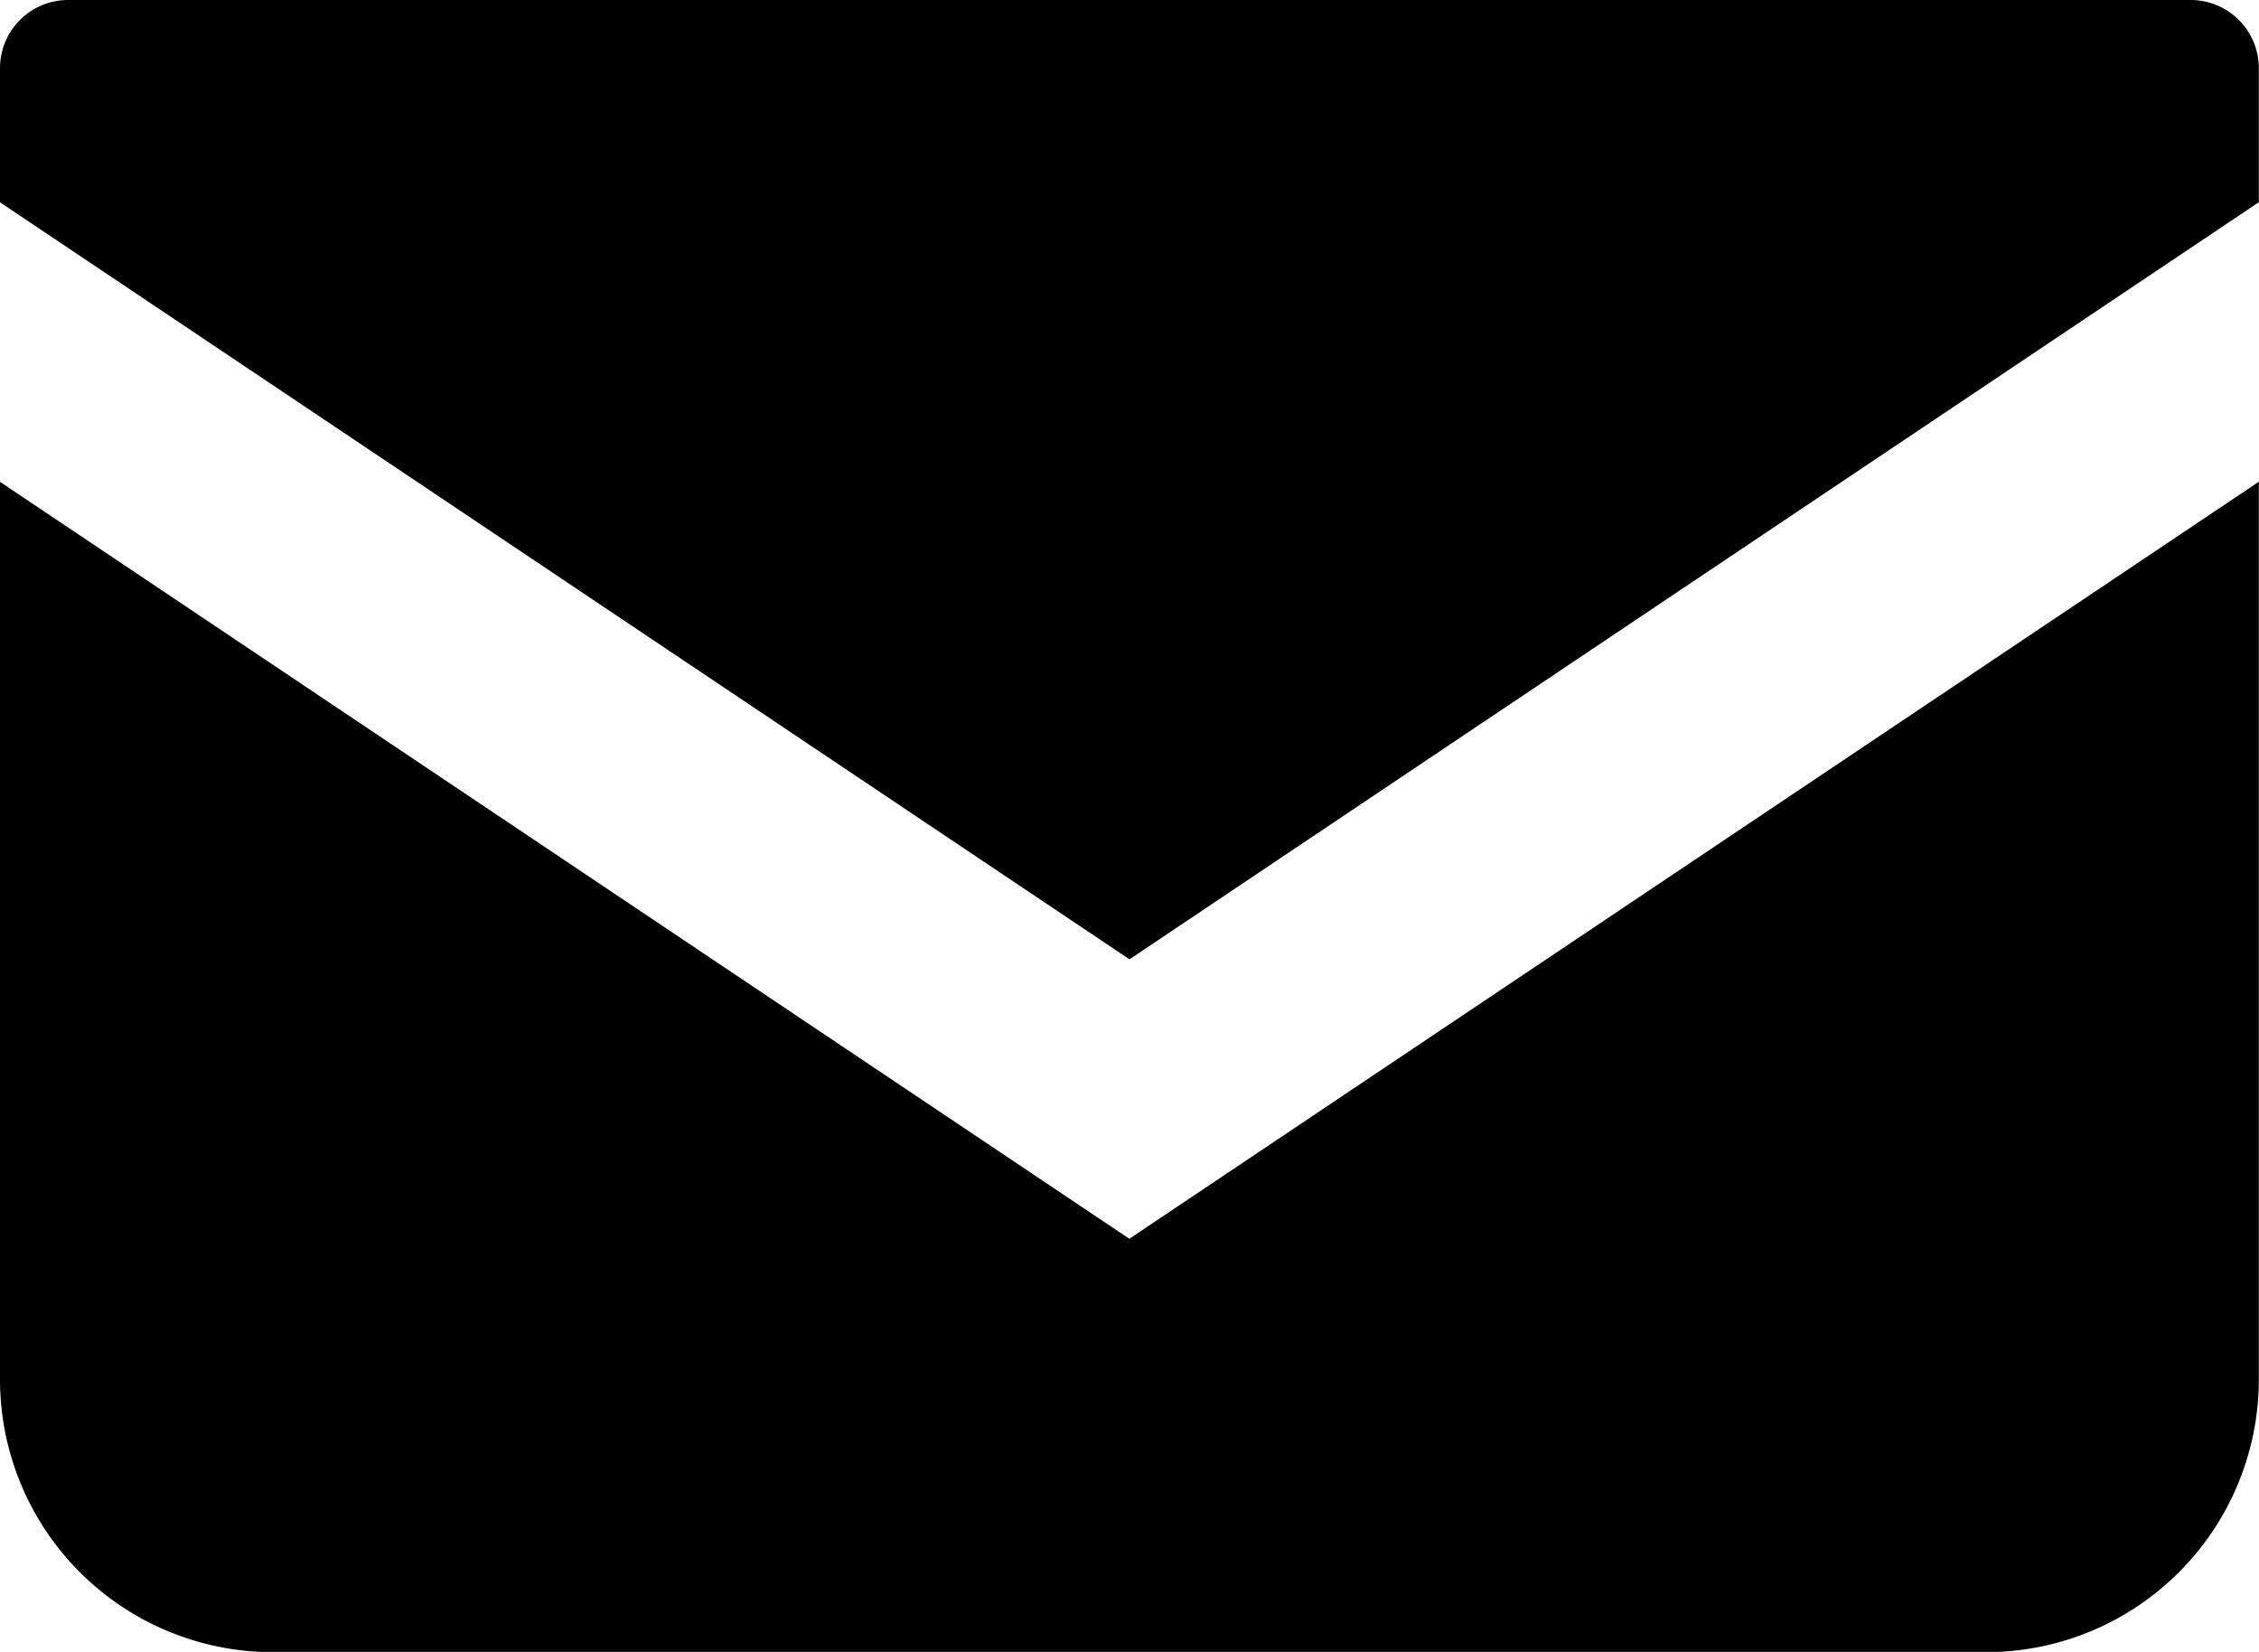 <svg xmlns="http://www.w3.org/2000/svg" xmlns:xlink="http://www.w3.org/1999/xlink" width="26.502" height="19.377" viewBox="0 0 26.502 19.377"><defs><clipPath id="a"><rect width="26.502" height="19.377" fill="none"/></clipPath></defs><g clip-path="url(#a)"><path d="M25.7,0H.8A.8.8,0,0,0,0,.8V2.373l13.251,8.88L26.5,2.372V.8a.8.8,0,0,0-.8-.8" transform="translate(0 0)"/><path d="M0,27.294V37.822a3.2,3.2,0,0,0,3.2,3.2H23.3a3.2,3.2,0,0,0,3.2-3.2V27.293l-13.251,8.88Z" transform="translate(0 -21.642)"/></g></svg>